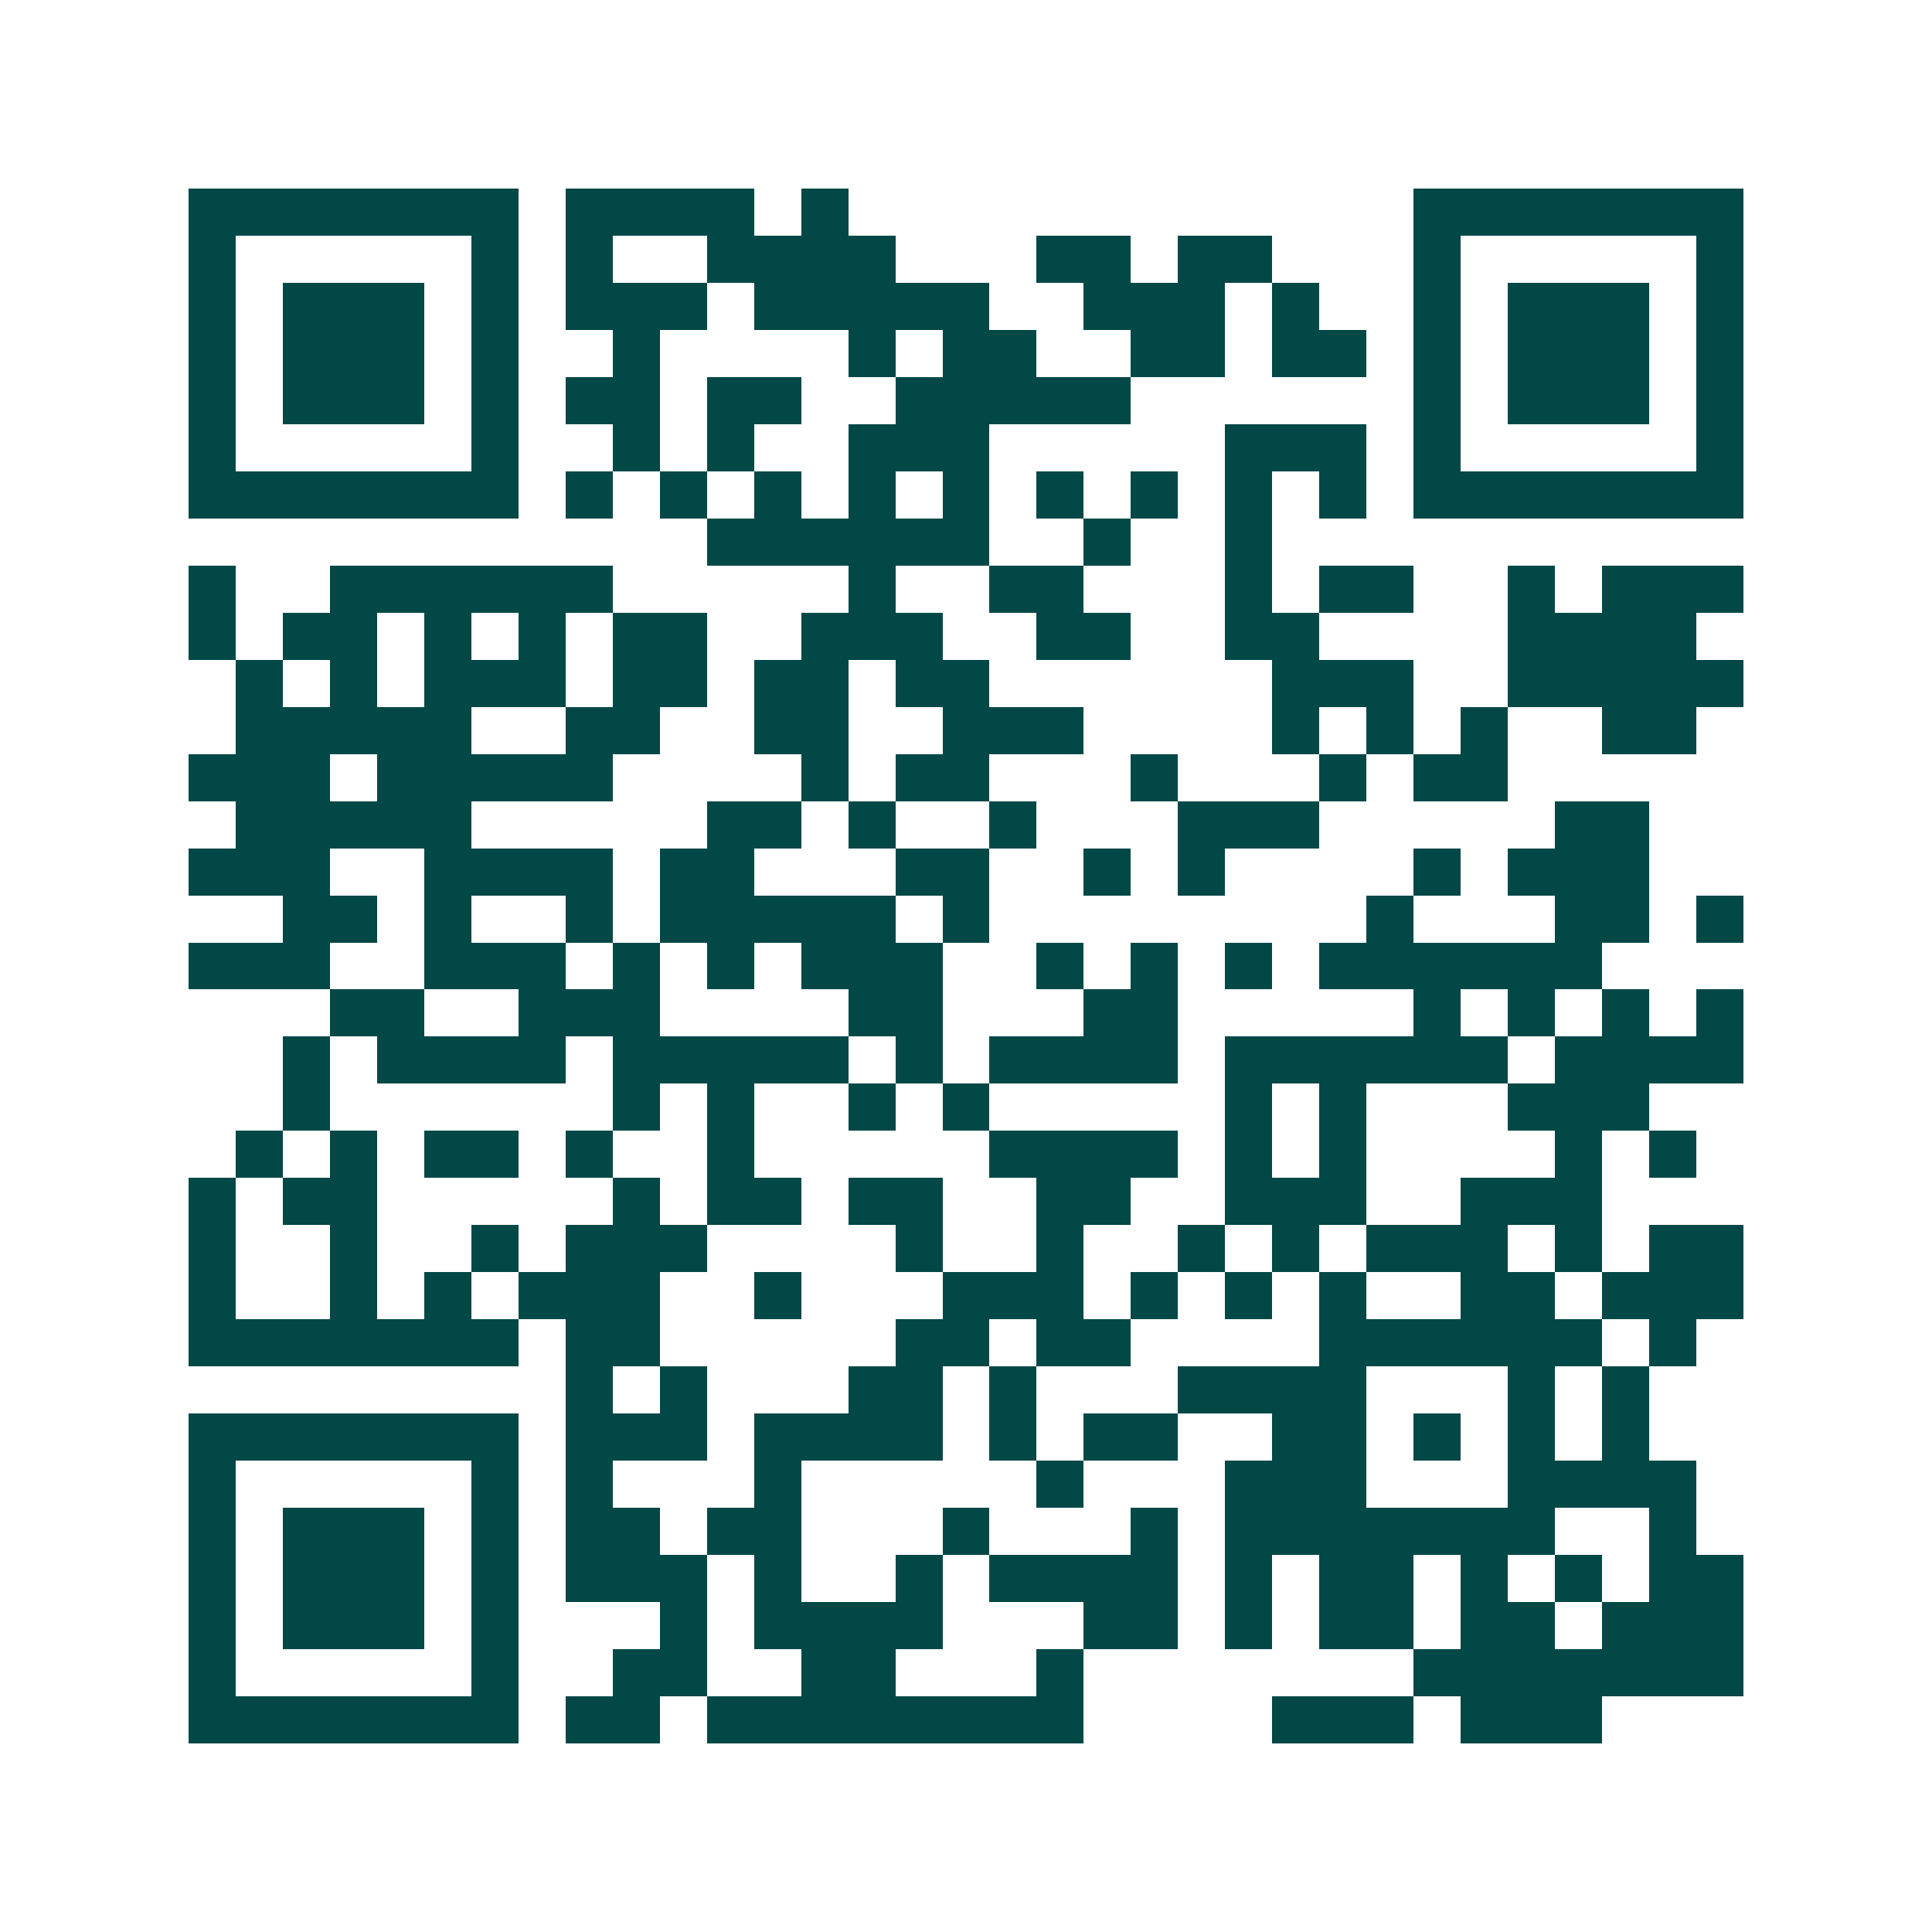 <svg xmlns="http://www.w3.org/2000/svg" width="200" height="200" viewBox="0 0 41 41" shape-rendering="crispEdges"><path fill="#ffffff" d="M0 0h41v41H0z"/><path stroke="#014847" d="M4 4.5h7m1 0h4m1 0h1m12 0h7M4 5.5h1m5 0h1m1 0h1m2 0h4m3 0h2m1 0h2m3 0h1m5 0h1M4 6.5h1m1 0h3m1 0h1m1 0h3m1 0h5m2 0h3m1 0h1m2 0h1m1 0h3m1 0h1M4 7.5h1m1 0h3m1 0h1m2 0h1m4 0h1m1 0h2m2 0h2m1 0h2m1 0h1m1 0h3m1 0h1M4 8.5h1m1 0h3m1 0h1m1 0h2m1 0h2m2 0h5m6 0h1m1 0h3m1 0h1M4 9.5h1m5 0h1m2 0h1m1 0h1m2 0h3m5 0h3m1 0h1m5 0h1M4 10.5h7m1 0h1m1 0h1m1 0h1m1 0h1m1 0h1m1 0h1m1 0h1m1 0h1m1 0h1m1 0h7M15 11.5h6m2 0h1m2 0h1M4 12.5h1m2 0h6m5 0h1m2 0h2m3 0h1m1 0h2m2 0h1m1 0h3M4 13.5h1m1 0h2m1 0h1m1 0h1m1 0h2m2 0h3m2 0h2m2 0h2m4 0h4M5 14.5h1m1 0h1m1 0h3m1 0h2m1 0h2m1 0h2m6 0h3m2 0h5M5 15.5h5m2 0h2m2 0h2m2 0h3m4 0h1m1 0h1m1 0h1m2 0h2M4 16.5h3m1 0h5m4 0h1m1 0h2m3 0h1m3 0h1m1 0h2M5 17.5h5m5 0h2m1 0h1m2 0h1m3 0h3m5 0h2M4 18.5h3m2 0h4m1 0h2m3 0h2m2 0h1m1 0h1m4 0h1m1 0h3M6 19.5h2m1 0h1m2 0h1m1 0h5m1 0h1m8 0h1m3 0h2m1 0h1M4 20.5h3m2 0h3m1 0h1m1 0h1m1 0h3m2 0h1m1 0h1m1 0h1m1 0h6M7 21.5h2m2 0h3m4 0h2m3 0h2m5 0h1m1 0h1m1 0h1m1 0h1M6 22.5h1m1 0h4m1 0h5m1 0h1m1 0h4m1 0h6m1 0h4M6 23.5h1m6 0h1m1 0h1m2 0h1m1 0h1m5 0h1m1 0h1m3 0h3M5 24.5h1m1 0h1m1 0h2m1 0h1m2 0h1m5 0h4m1 0h1m1 0h1m4 0h1m1 0h1M4 25.5h1m1 0h2m5 0h1m1 0h2m1 0h2m2 0h2m2 0h3m2 0h3M4 26.5h1m2 0h1m2 0h1m1 0h3m4 0h1m2 0h1m2 0h1m1 0h1m1 0h3m1 0h1m1 0h2M4 27.5h1m2 0h1m1 0h1m1 0h3m2 0h1m3 0h3m1 0h1m1 0h1m1 0h1m2 0h2m1 0h3M4 28.5h7m1 0h2m5 0h2m1 0h2m4 0h6m1 0h1M12 29.5h1m1 0h1m3 0h2m1 0h1m3 0h4m3 0h1m1 0h1M4 30.5h7m1 0h3m1 0h4m1 0h1m1 0h2m2 0h2m1 0h1m1 0h1m1 0h1M4 31.5h1m5 0h1m1 0h1m3 0h1m5 0h1m3 0h3m3 0h4M4 32.5h1m1 0h3m1 0h1m1 0h2m1 0h2m3 0h1m3 0h1m1 0h7m2 0h1M4 33.5h1m1 0h3m1 0h1m1 0h3m1 0h1m2 0h1m1 0h4m1 0h1m1 0h2m1 0h1m1 0h1m1 0h2M4 34.5h1m1 0h3m1 0h1m3 0h1m1 0h4m3 0h2m1 0h1m1 0h2m1 0h2m1 0h3M4 35.5h1m5 0h1m2 0h2m2 0h2m3 0h1m7 0h7M4 36.5h7m1 0h2m1 0h8m4 0h3m1 0h3"/></svg>
